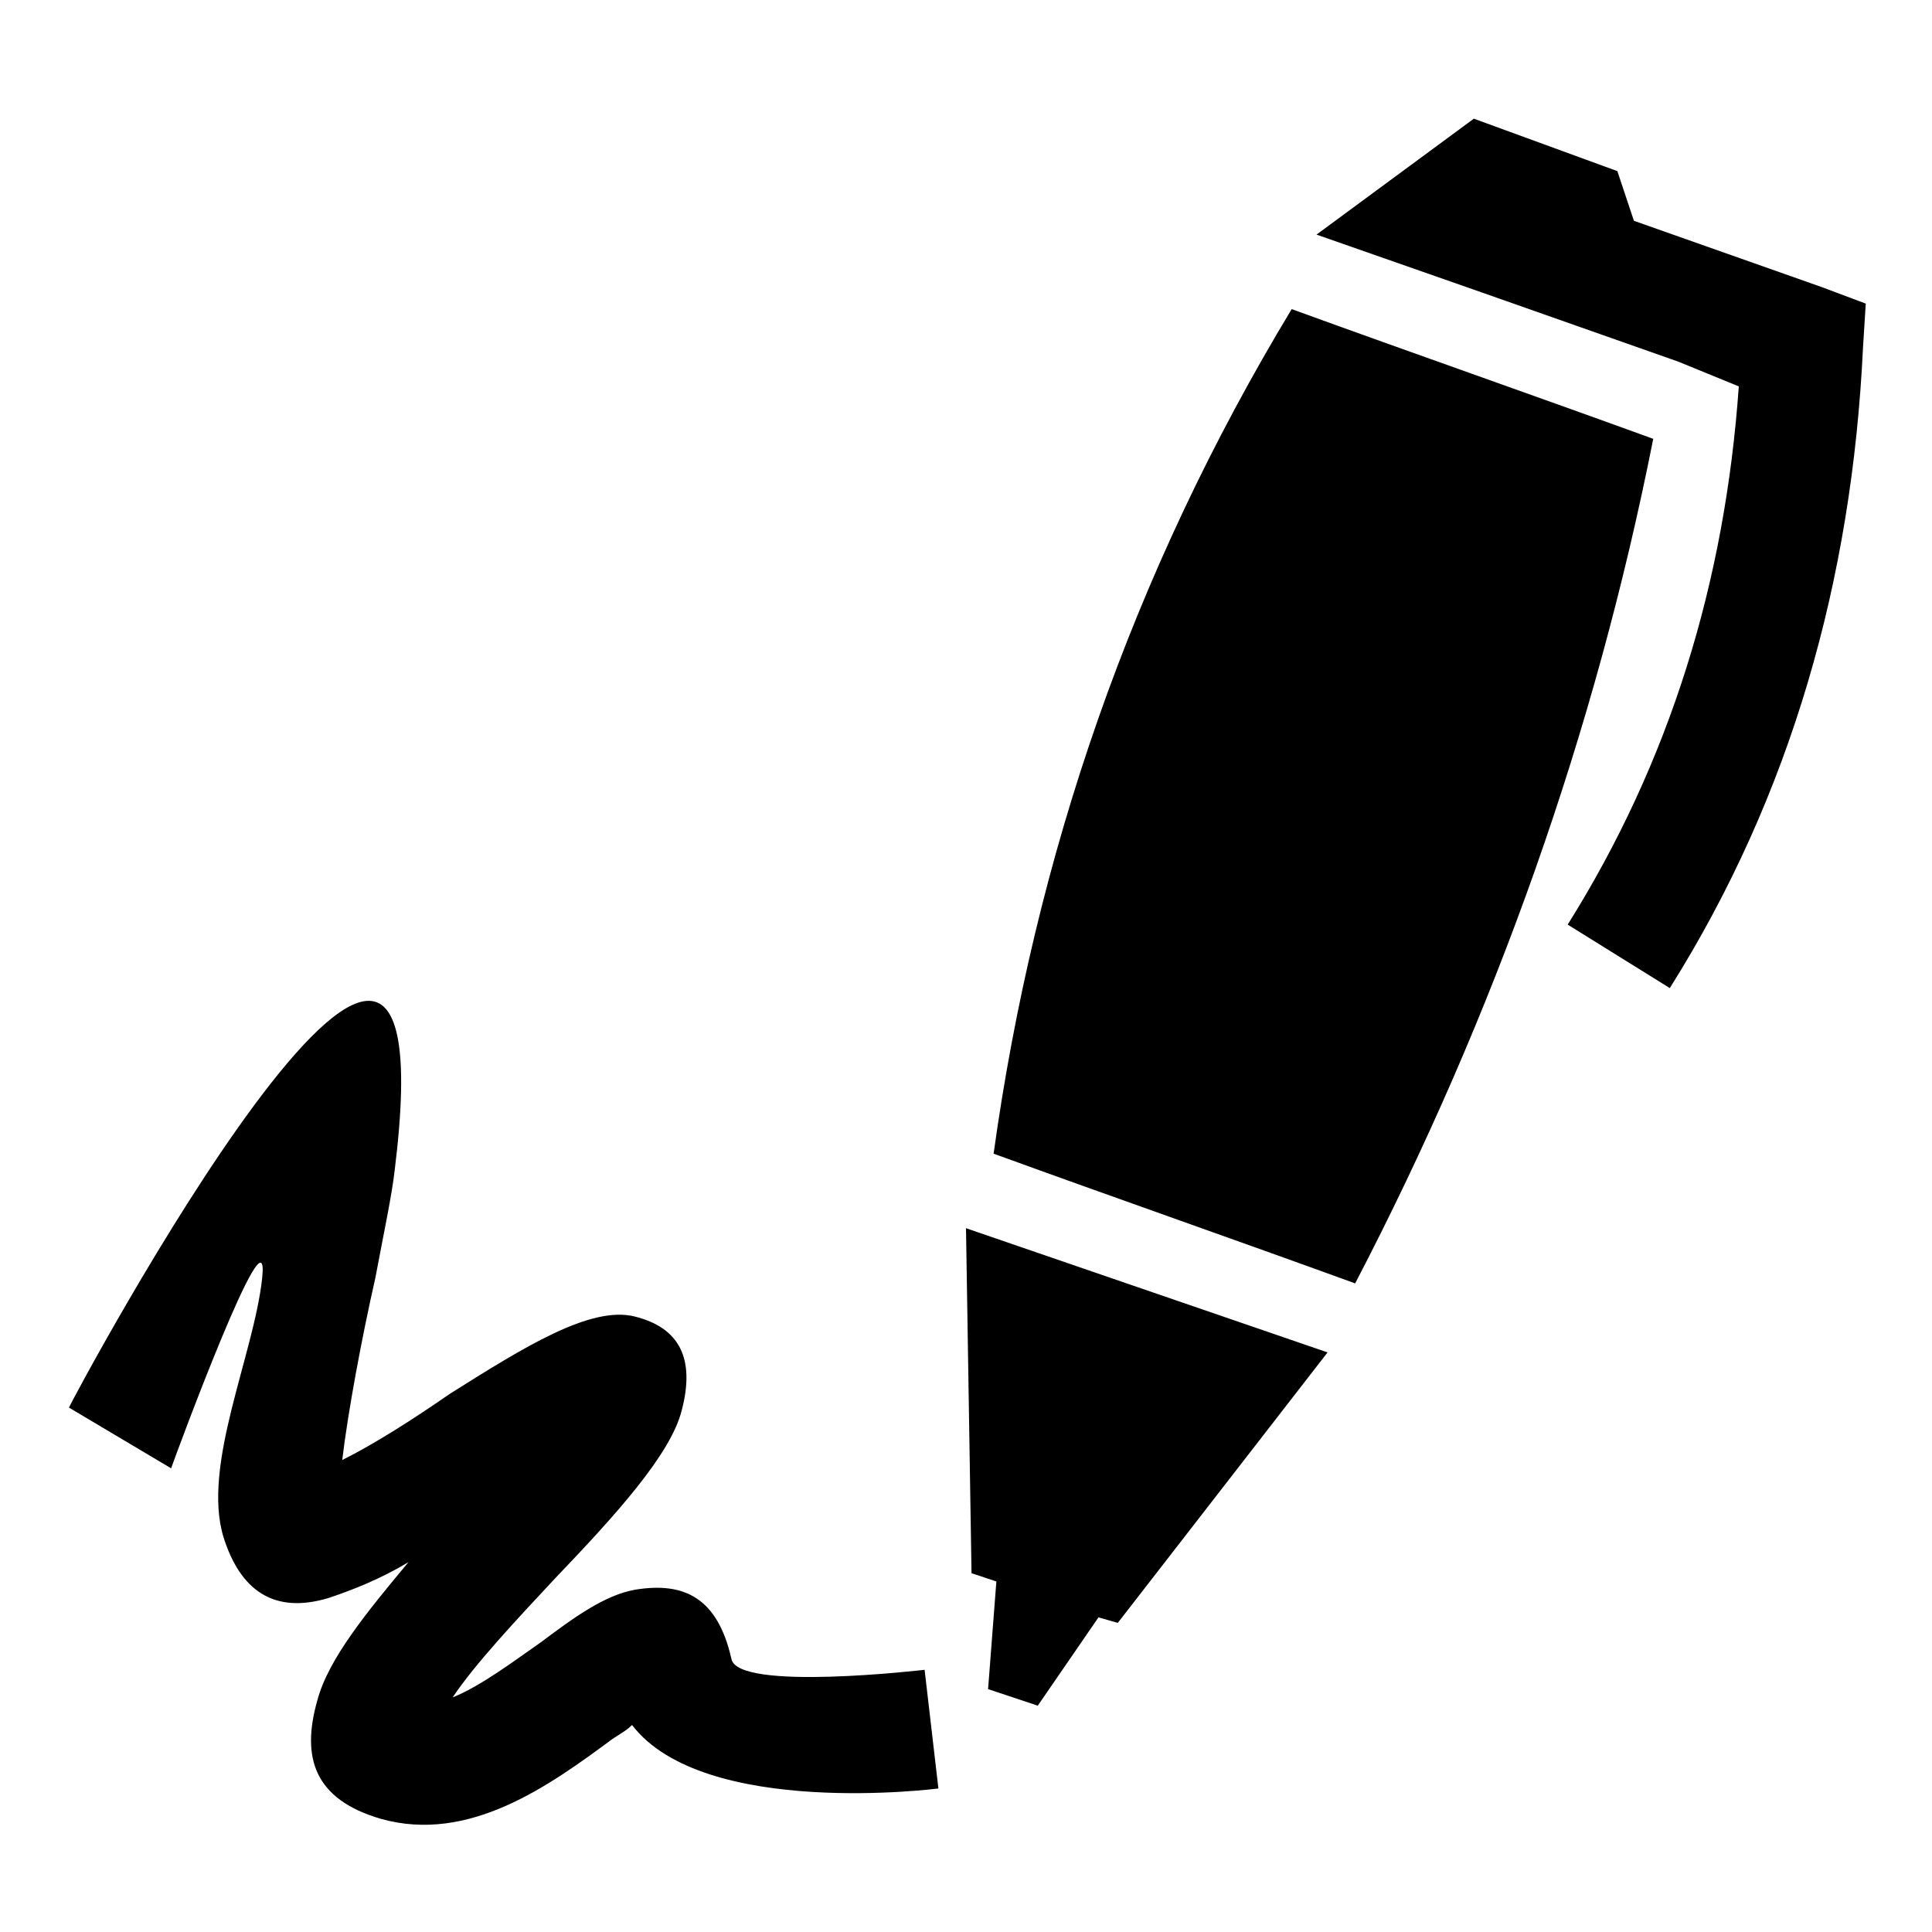<?xml version="1.0" encoding="utf-8"?>
<!-- Generator: Adobe Illustrator 25.2.3, SVG Export Plug-In . SVG Version: 6.00 Build 0)  -->
<svg version="1.1" id="Warstwa_1" xmlns="http://www.w3.org/2000/svg" xmlns:xlink="http://www.w3.org/1999/xlink" x="0px" y="0px"
	 viewBox="0 0 70 70" style="enable-background:new 0 0 70 70;" xml:space="preserve">
<style type="text/css">
	.st0{fill-rule:evenodd;clip-rule:evenodd;}
</style>
<desc>Created with Sketch.</desc>
<path class="st0" d="M46.8,11.2c4.4,1.6,8.7,3.1,13.1,4.7c-2.1,10.6-5.7,20.8-10.8,30.6c-4.4-1.6-8.7-3.1-13.1-4.7
	C37.5,31,41,20.8,46.8,11.2L46.8,11.2z M2.5,51c0-0.1,14-26.3,11.8-8.6c-0.1,0.9-0.4,2.3-0.7,3.9c-0.5,2.2-1,4.9-1.2,6.6
	c1.2-0.6,2.6-1.5,3.9-2.4c2.7-1.7,5.1-3.2,6.7-2.8c1.6,0.4,2.2,1.5,1.7,3.4c-0.4,1.6-2.4,3.8-4.6,6.1c-1.4,1.5-2.9,3.1-3.7,4.3
	c1-0.4,2.2-1.3,3.2-2c1.2-0.9,2.3-1.7,3.4-1.9c1.8-0.3,3,0.3,3.5,2.5c0.2,1.2,7,0.4,7,0.4l0.5,4.3c0,0-8.5,1.1-11.1-2.3
	c-0.2,0.2-0.4,0.3-0.7,0.5c-2.3,1.7-5.2,3.8-8.4,2.9c-2.4-0.7-2.9-2.2-2.3-4.3c0.4-1.5,1.8-3.2,3.3-5c-1,0.6-2,1-2.9,1.3
	c-2,0.6-3.2-0.3-3.8-2.2c-0.8-2.6,1.1-6.6,1.4-9.4c0.3-2.9-3.2,6.6-3.3,6.9L2.5,51L2.5,51z M35,44.5L35.2,57l0.9,0.3l-0.3,3.9
	l1.8,0.6l2.2-3.2l0.7,0.2l7.6-9.8L35,44.5L35,44.5z M59.2,8l-0.6-1.8l-5.2-1.9l-5.7,4.2l6,2.1l7.1,2.5L63,14
	c-0.5,7.1-2.5,13.6-6.2,19.5l3.7,2.3c4.4-7,6.6-14.8,7-23.2l0.1-1.6L66,10.4L59.2,8z"/>
</svg>
